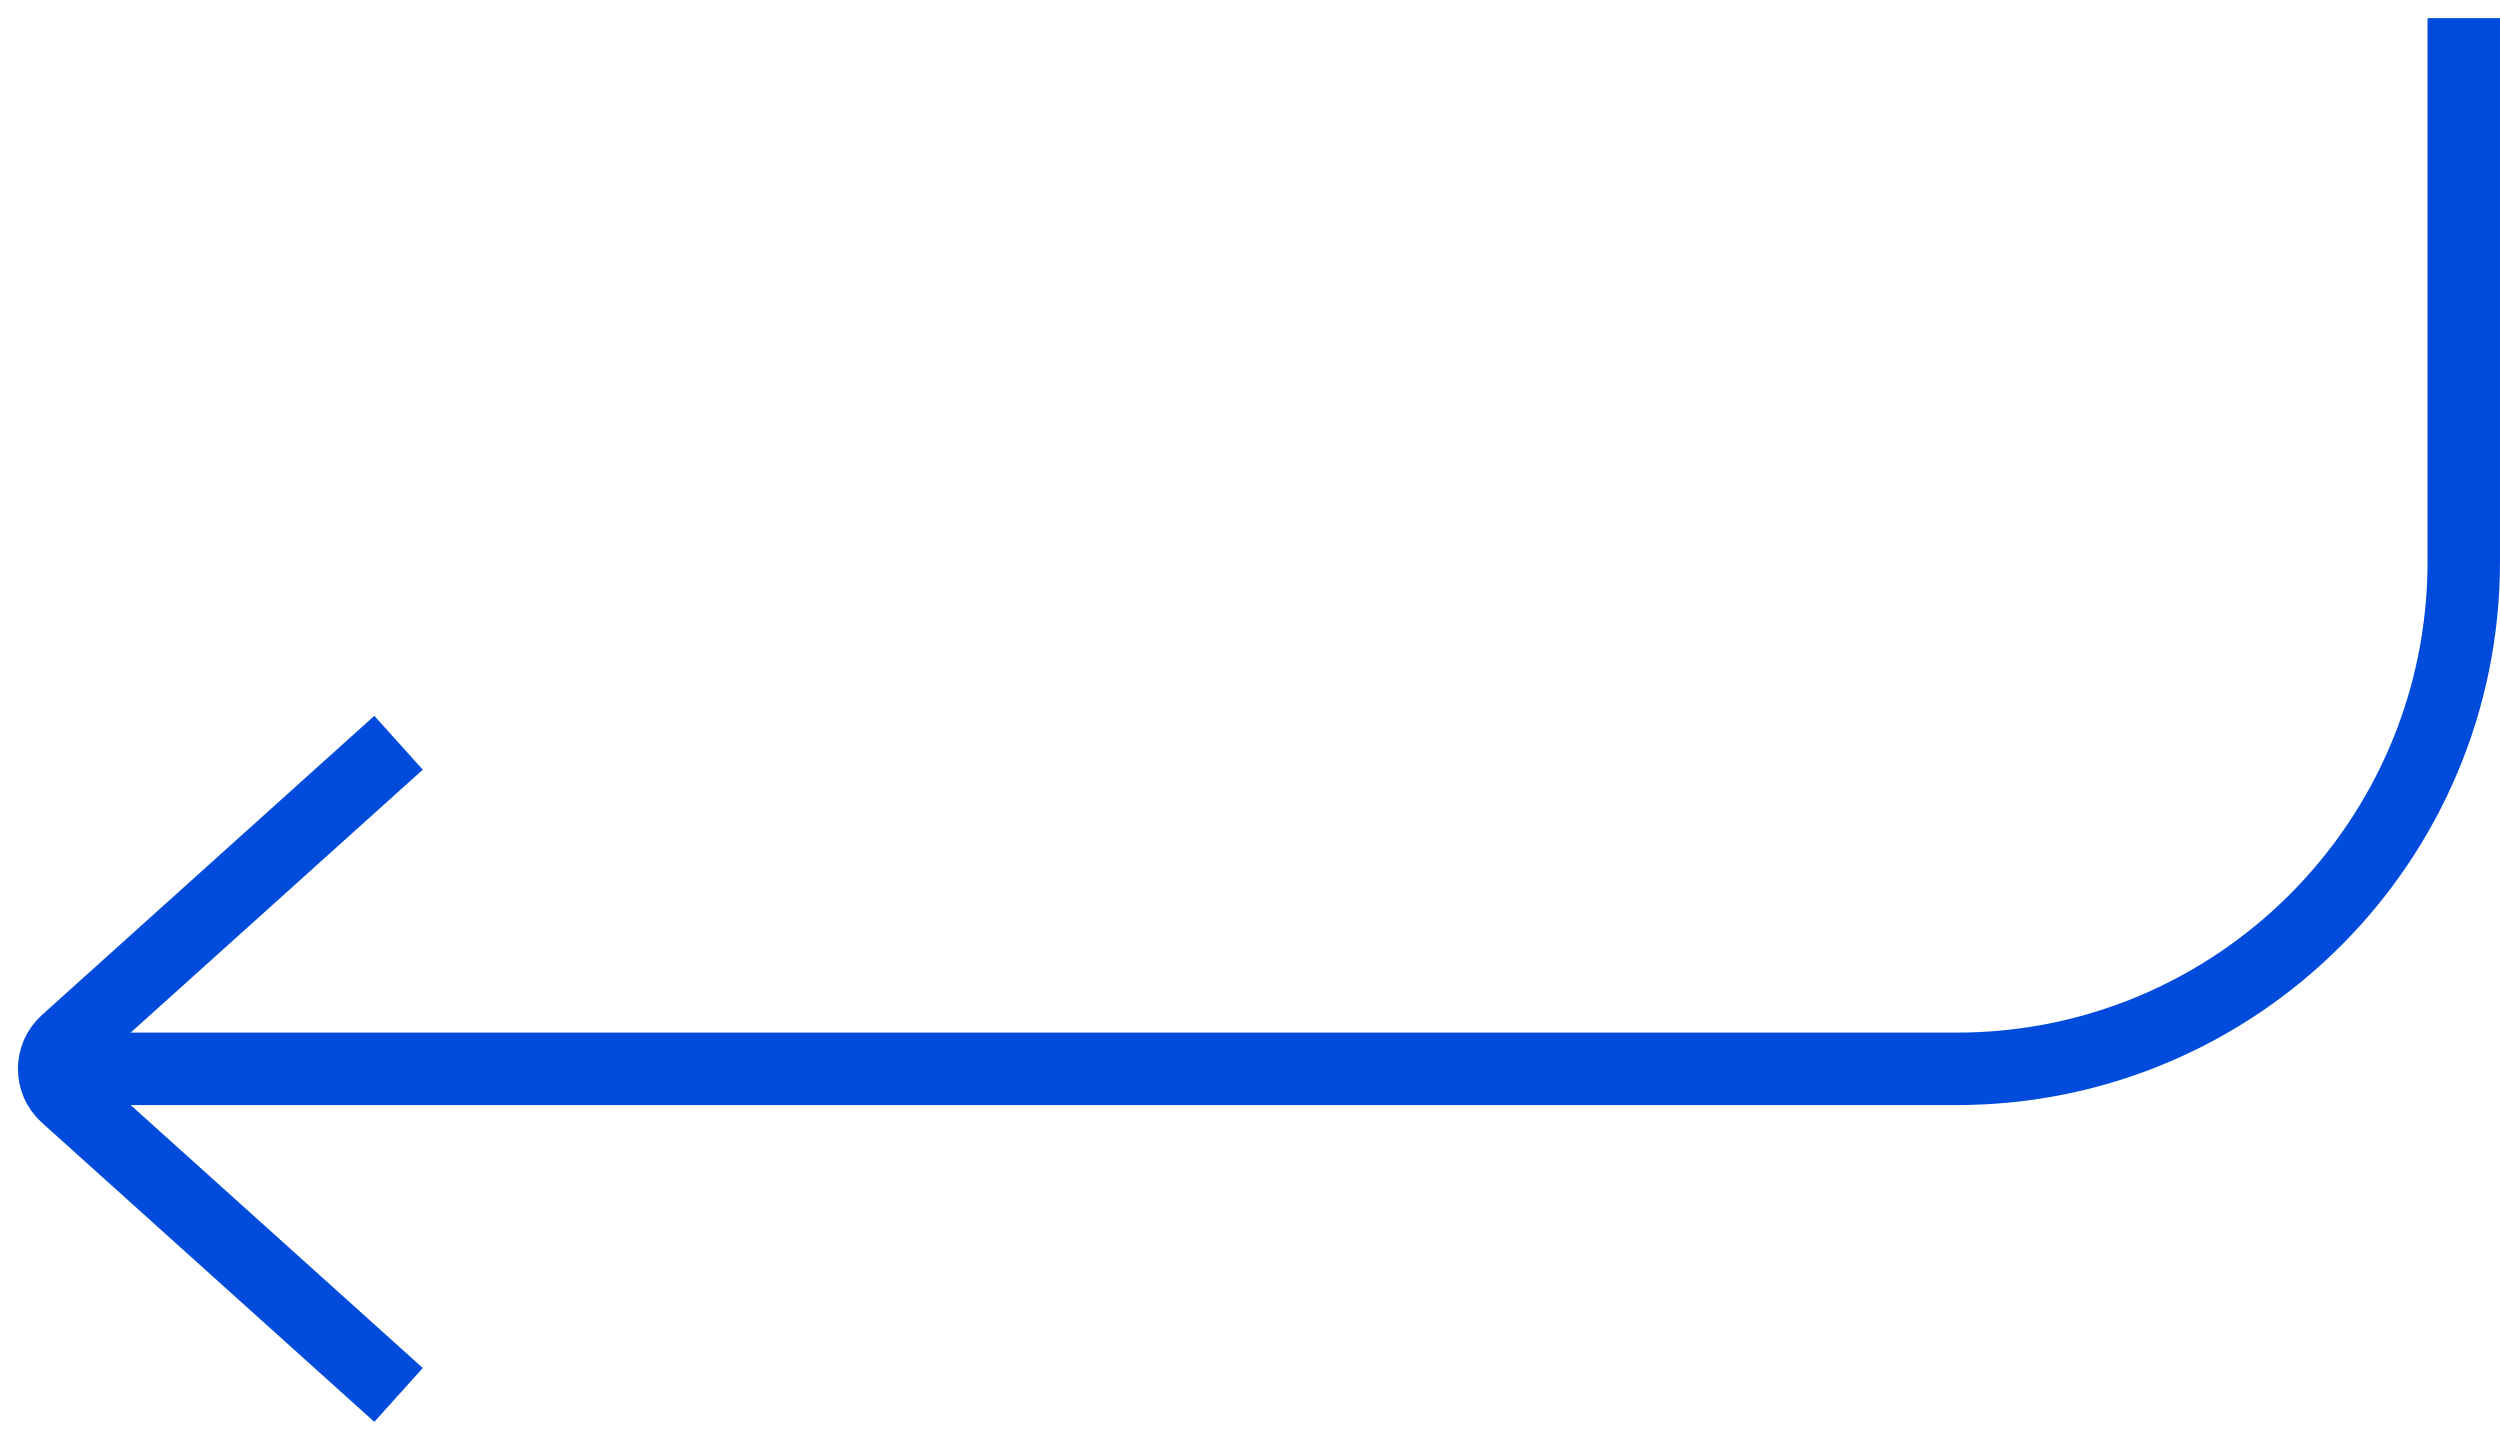 <svg width="69" height="40" viewBox="0 0 69 40" fill="none" xmlns="http://www.w3.org/2000/svg">
<path d="M68 0.5V15.5C68 23.232 61.732 29.5 54 29.5H1" stroke="#004BDB" stroke-width="2"/>
<path d="M11 20.5L1.826 28.757C1.385 29.154 1.385 29.846 1.826 30.243L11 38.5" stroke="#004BDB" stroke-width="2"/>
</svg>
